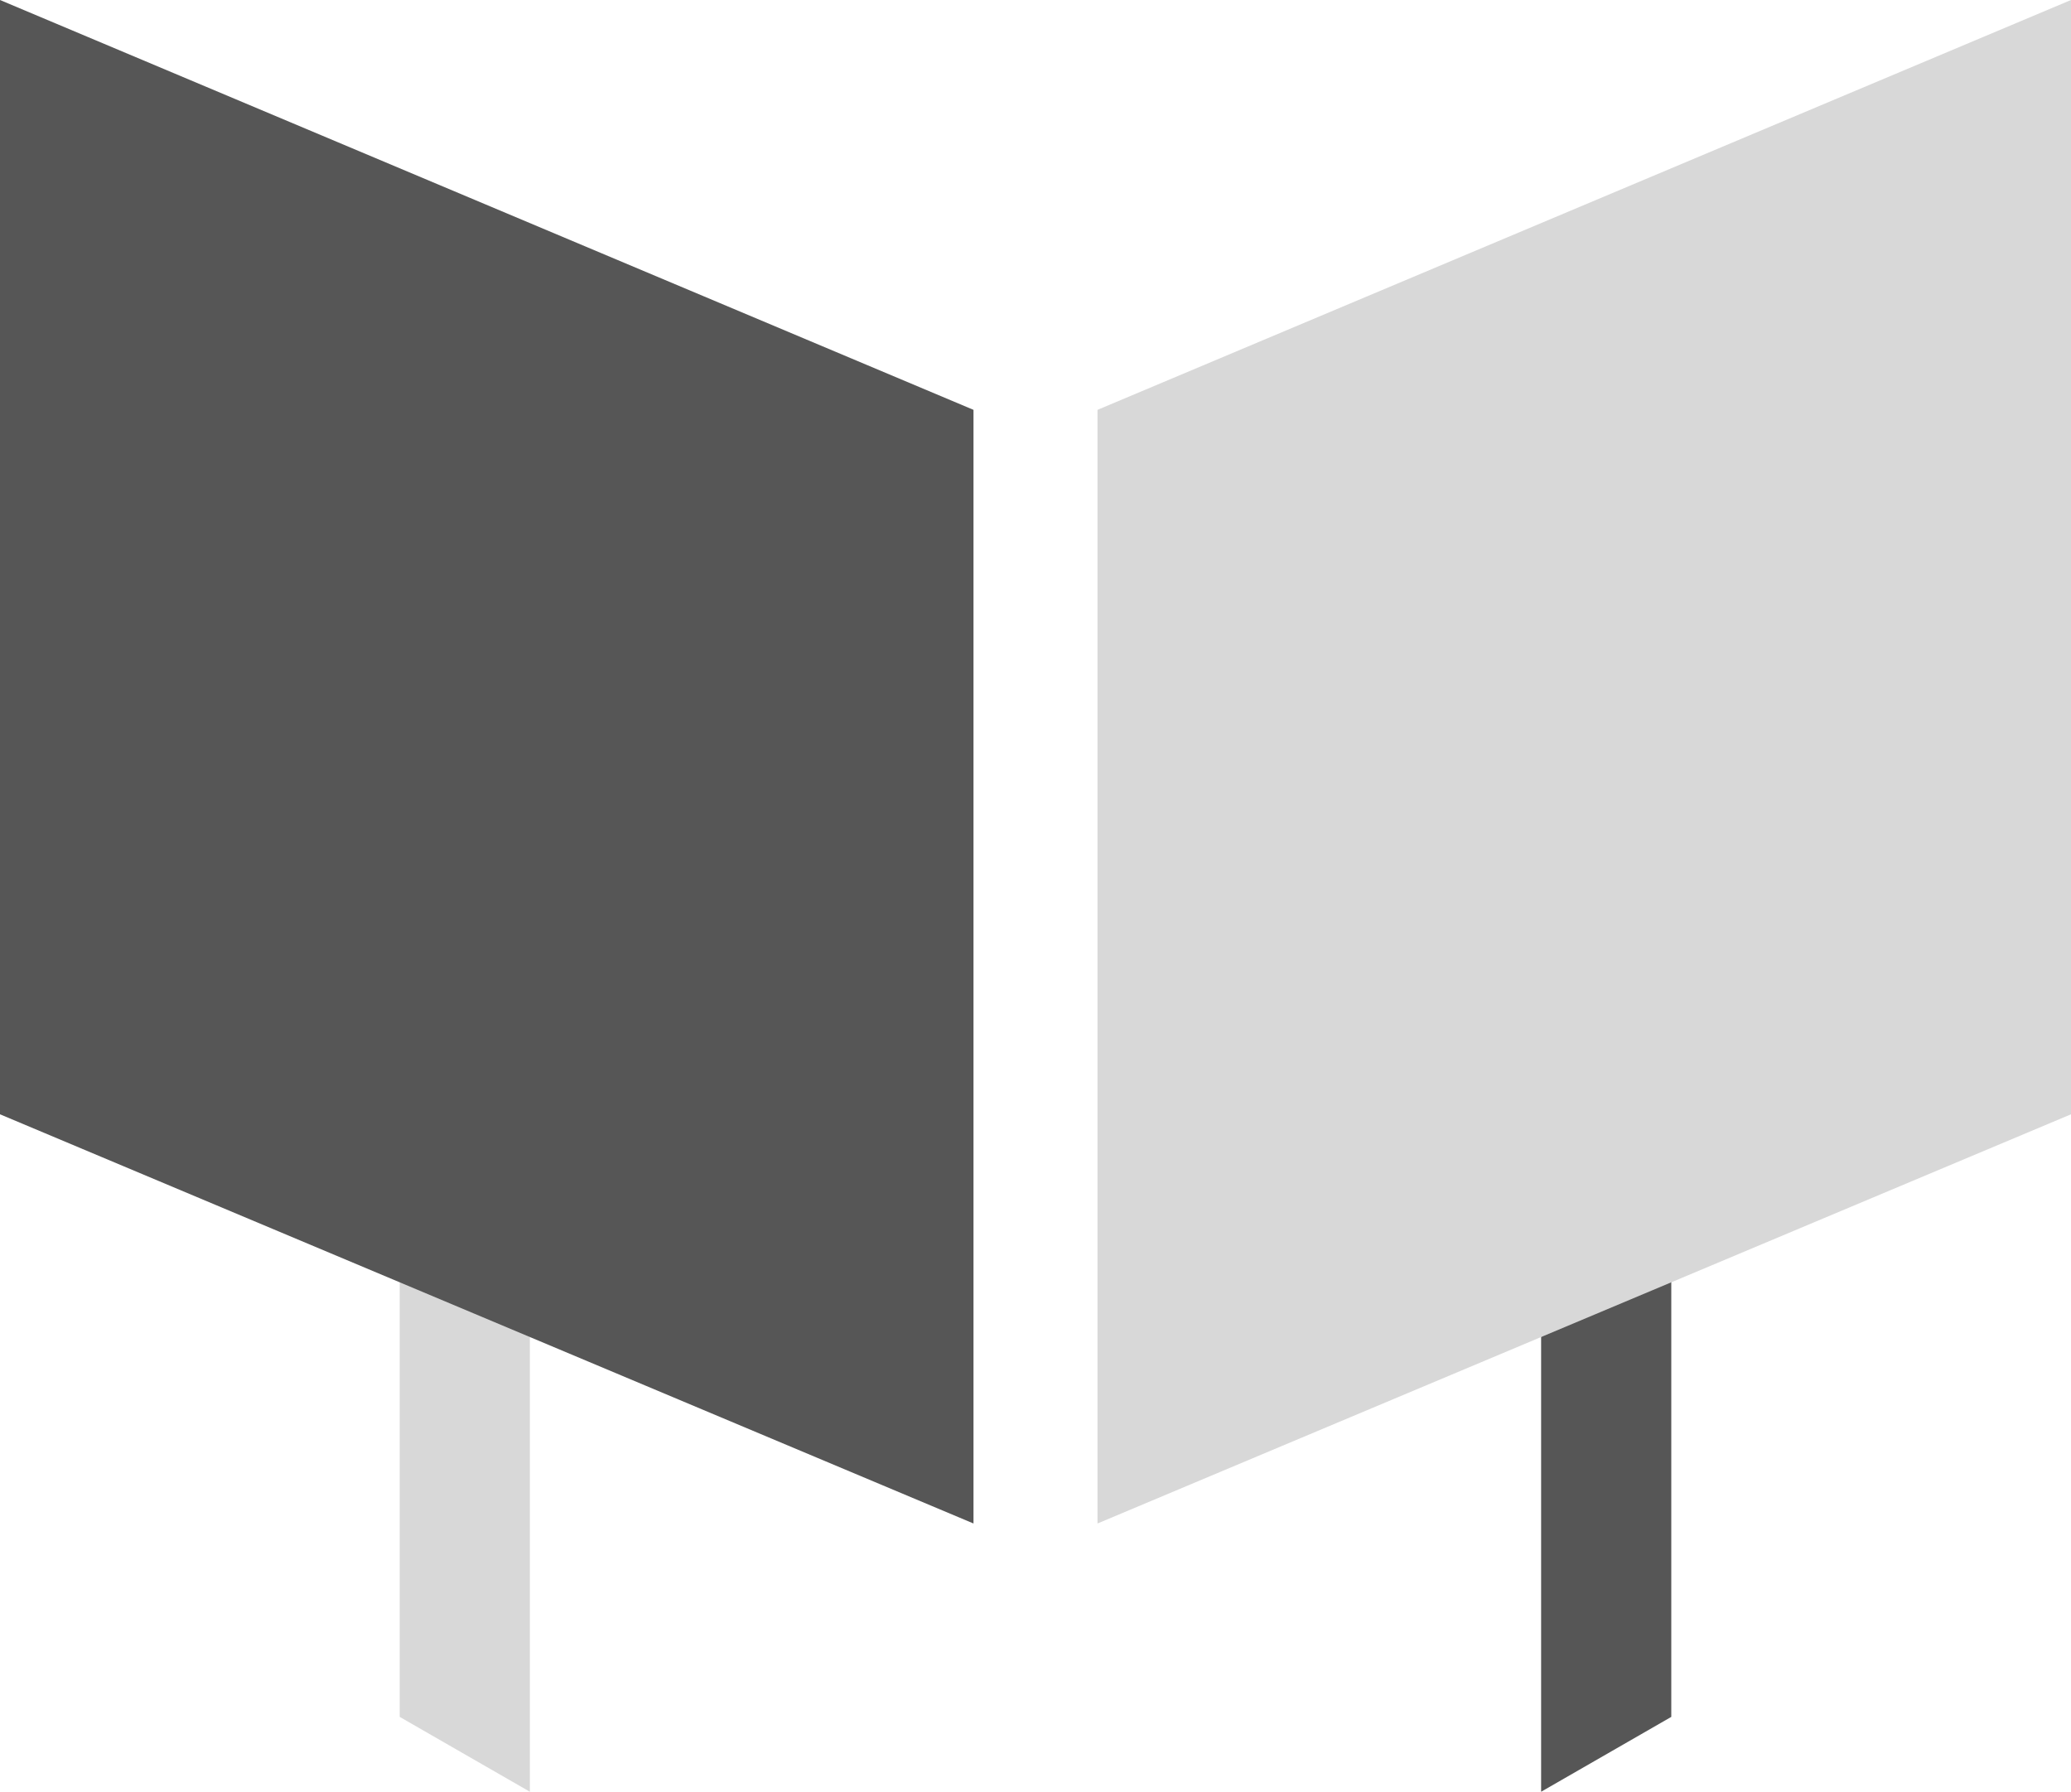 <?xml version="1.0" encoding="UTF-8"?> <svg xmlns="http://www.w3.org/2000/svg" id="Calque_2" viewBox="0 0 94.35 81.62"><defs><style> .cls-1 { fill: #565656; } .cls-1, .cls-2 { fill-rule: evenodd; } .cls-2 { fill: #d8d8d8; } </style></defs><g id="Calque_1-2" data-name="Calque_1"><g><polygon class="cls-2" points="24.14 30.88 24.14 81.62 18.21 78.21 18.21 34.31 24.14 30.88"></polygon><polygon class="cls-1" points="44.35 18.67 44.35 69.4 0 50.76 0 0 44.35 18.67"></polygon><polygon class="cls-1" points="70.21 30.88 70.21 81.62 76.14 78.21 76.14 34.31 70.21 30.88"></polygon><polygon class="cls-2" points="50 18.67 50 69.4 94.35 50.76 94.35 0 50 18.67"></polygon></g></g></svg> 